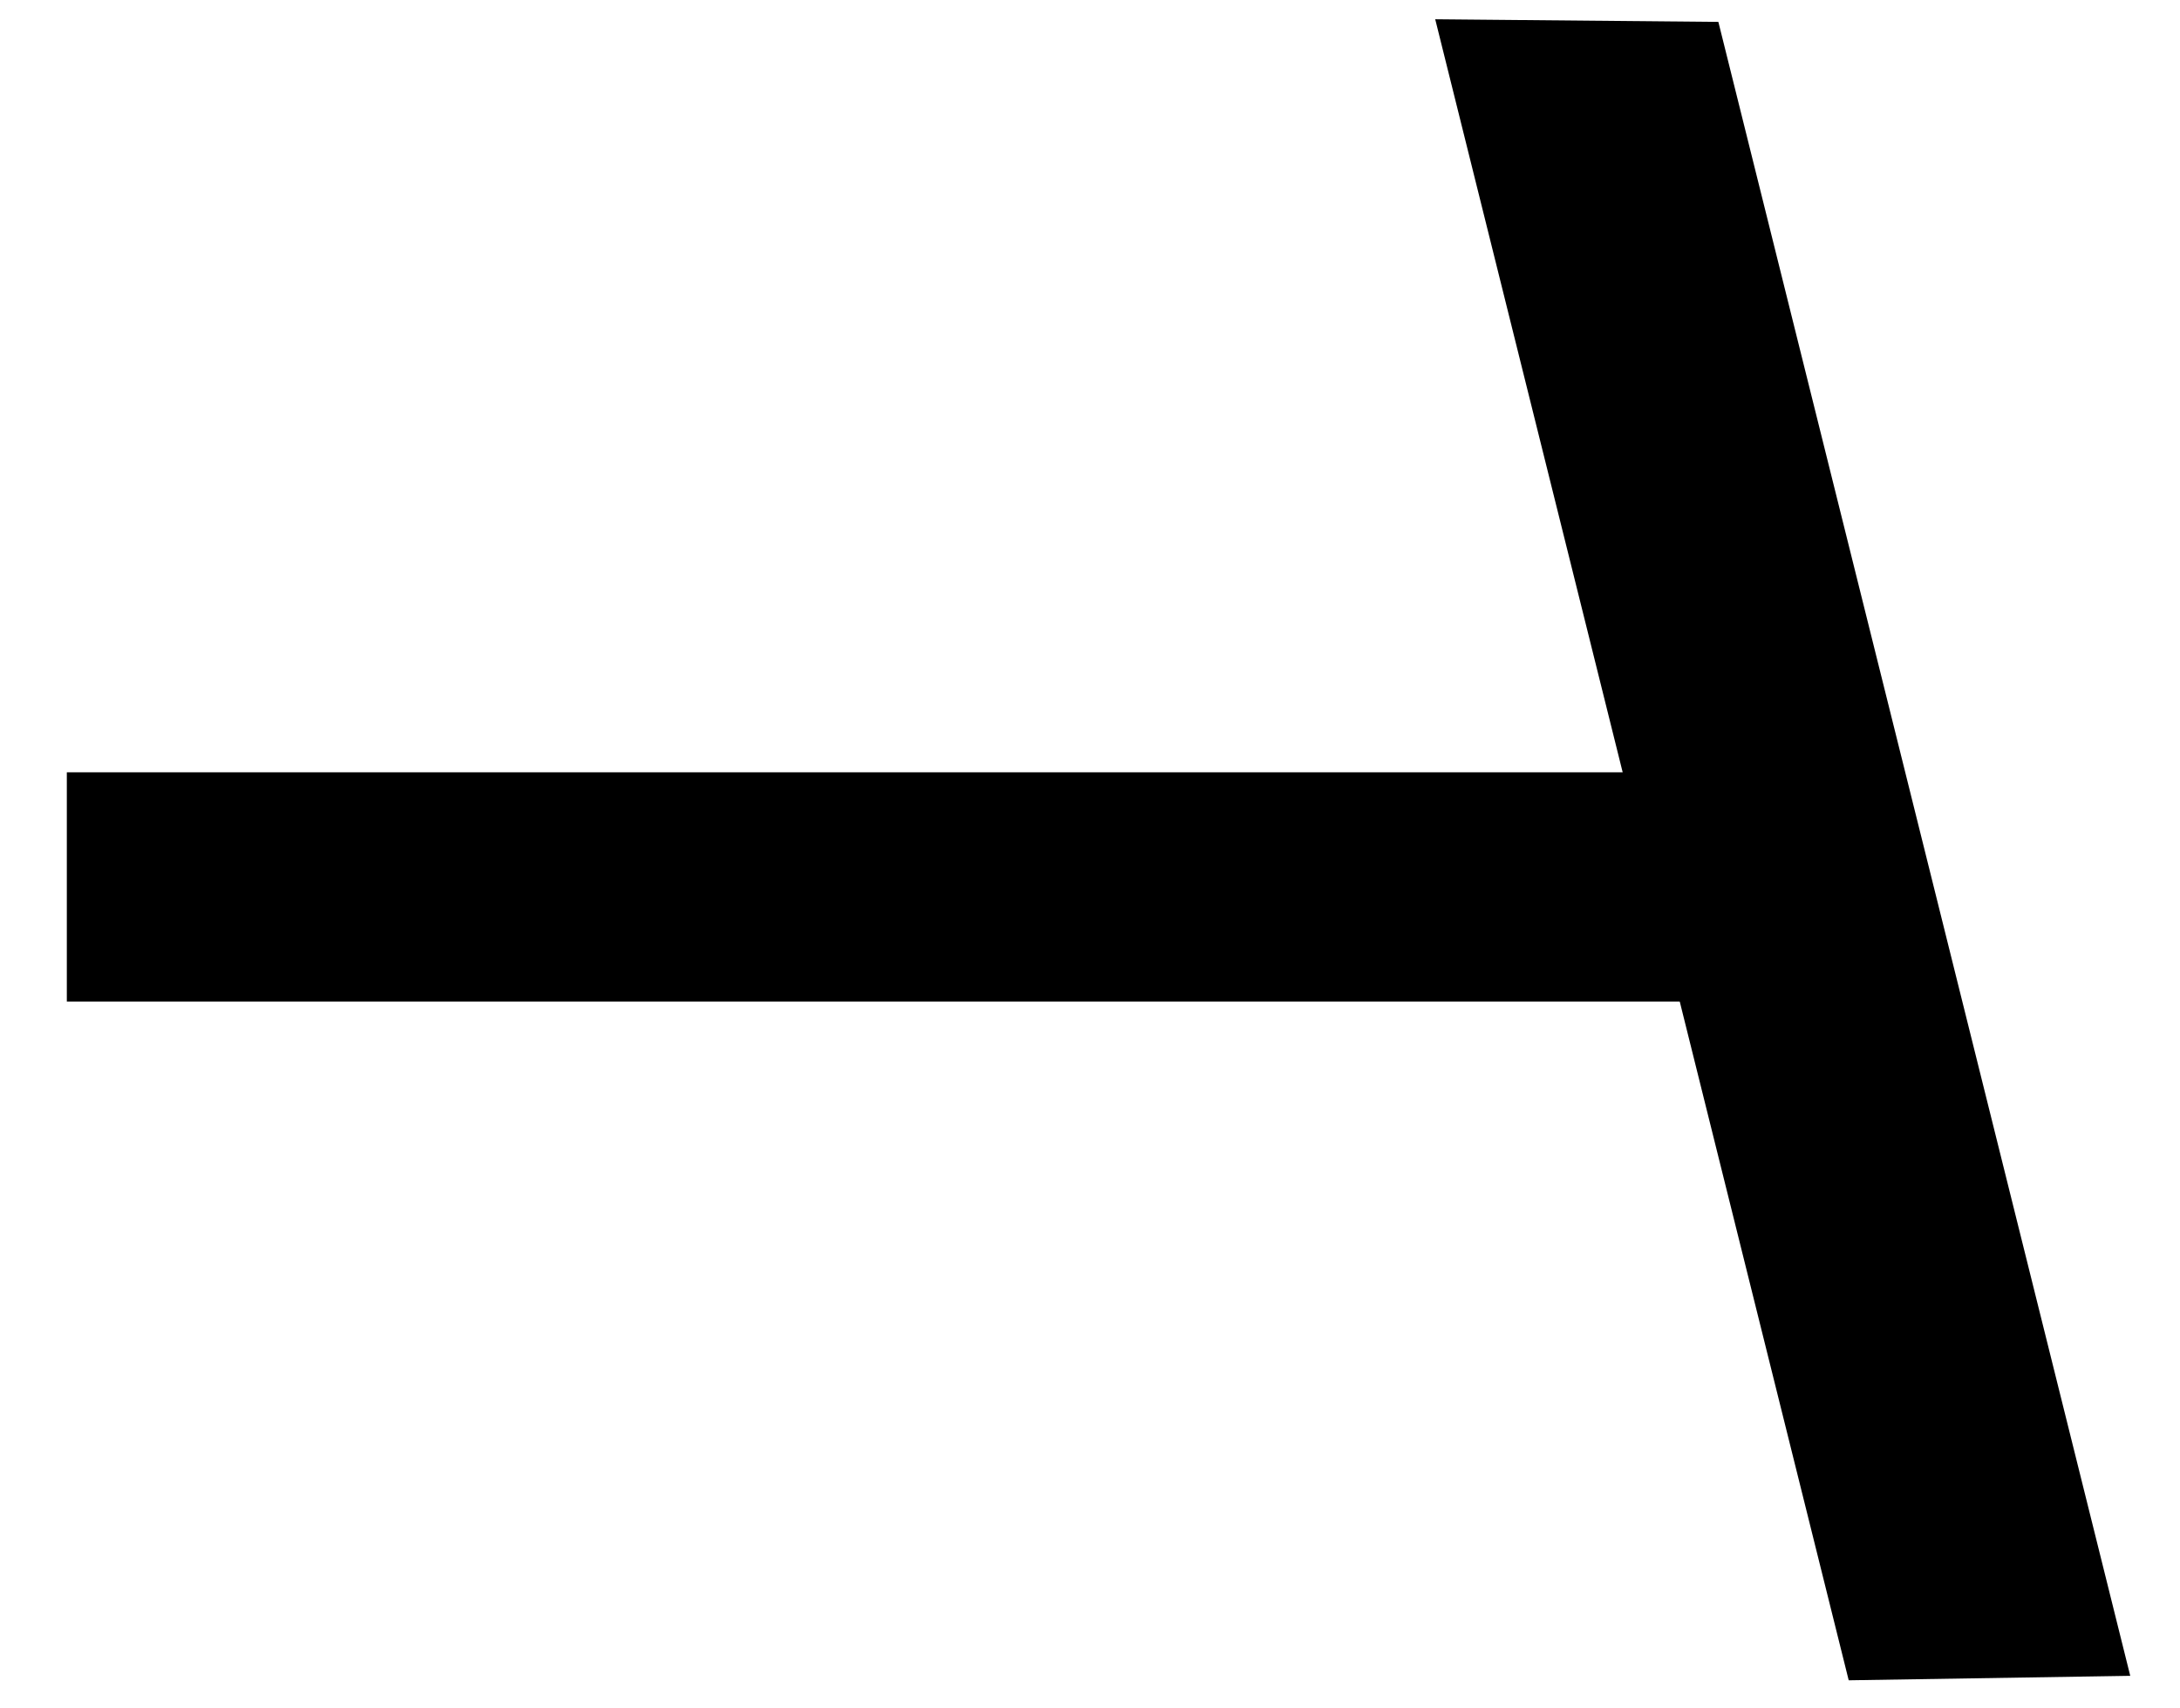 <?xml version="1.0" encoding="utf-8"?>
<!-- Generator: Adobe Illustrator 16.0.0, SVG Export Plug-In . SVG Version: 6.00 Build 0)  -->
<svg version="1.2" baseProfile="tiny" id="Layer_1" xmlns="http://www.w3.org/2000/svg" xmlns:xlink="http://www.w3.org/1999/xlink"
	 x="0px" y="0px" width="19.017px" height="14.901px" viewBox="-0.514 -1.1 19.017 14.901" xml:space="preserve">
<g>
	<line fill="none" stroke="#000000" stroke-width="2" stroke-miterlimit="10" x1="0.069" y1="6.638" x2="14.974" y2="6.638"/>
	<polygon points="15.613,13.56 12.006,-0.932 14.476,-0.909 18.069,13.521 	"/>
</g>
</svg>
